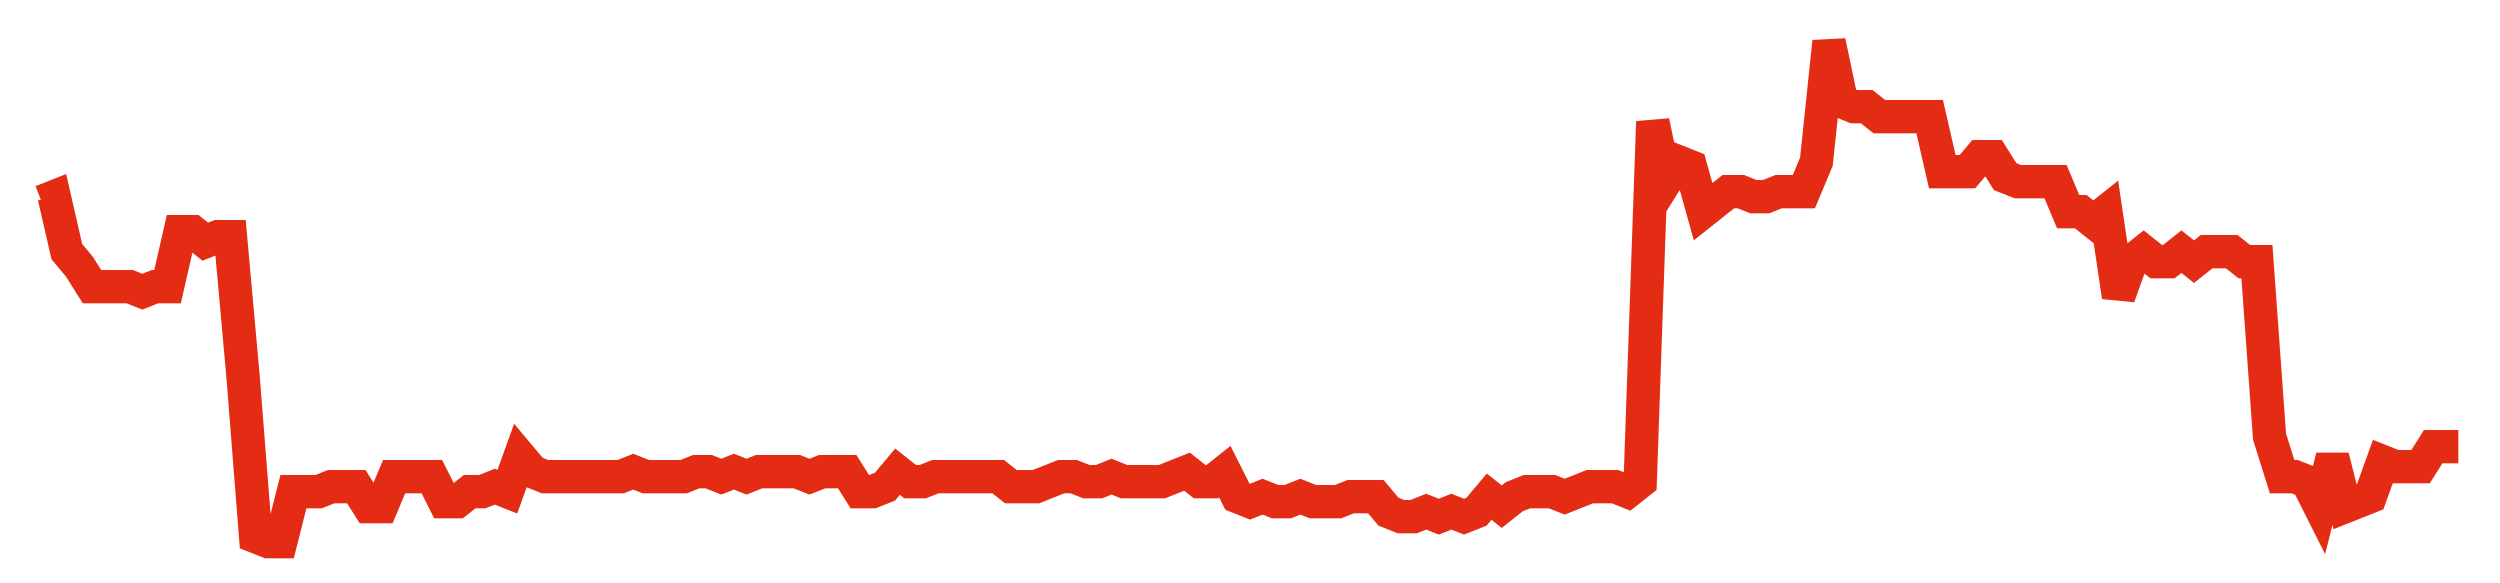 <svg width="300" height="70" viewBox="0 0 300 70" xmlns="http://www.w3.org/2000/svg">
    <path d="M 5,24.2 L 6.51,23.6 L 8.021,30.2 L 9.531,32 L 11.042,34.4 L 12.552,34.4 L 14.062,34.4 L 15.573,34.4 L 17.083,35 L 18.594,34.4 L 20.104,34.4 L 21.615,27.8 L 23.125,27.8 L 24.635,29 L 26.146,28.4 L 27.656,28.4 L 29.167,45.2 L 30.677,64.4 L 32.188,65 L 33.698,65 L 35.208,59 L 36.719,59 L 38.229,59 L 39.74,58.4 L 41.25,58.4 L 42.76,58.4 L 44.271,60.8 L 45.781,60.8 L 47.292,57.2 L 48.802,57.2 L 50.312,57.2 L 51.823,57.2 L 53.333,60.2 L 54.844,60.2 L 56.354,59 L 57.865,59 L 59.375,58.4 L 60.885,59 L 62.396,54.8 L 63.906,56.6 L 65.417,57.2 L 66.927,57.2 L 68.438,57.2 L 69.948,57.2 L 71.458,57.2 L 72.969,57.2 L 74.479,57.2 L 75.99,56.6 L 77.5,57.2 L 79.01,57.2 L 80.521,57.2 L 82.031,57.2 L 83.542,56.6 L 85.052,56.6 L 86.562,57.2 L 88.073,56.6 L 89.583,57.2 L 91.094,56.6 L 92.604,56.6 L 94.115,56.6 L 95.625,56.6 L 97.135,57.2 L 98.646,56.6 L 100.156,56.6 L 101.667,56.6 L 103.177,59 L 104.688,59 L 106.198,58.4 L 107.708,56.6 L 109.219,57.8 L 110.729,57.8 L 112.24,57.2 L 113.75,57.2 L 115.26,57.2 L 116.771,57.2 L 118.281,57.2 L 119.792,57.2 L 121.302,58.4 L 122.812,58.4 L 124.323,58.4 L 125.833,57.8 L 127.344,57.2 L 128.854,57.2 L 130.365,57.8 L 131.875,57.8 L 133.385,57.2 L 134.896,57.8 L 136.406,57.8 L 137.917,57.8 L 139.427,57.8 L 140.938,57.2 L 142.448,56.6 L 143.958,57.8 L 145.469,57.8 L 146.979,56.6 L 148.49,59.6 L 150,60.2 L 151.51,59.6 L 153.021,60.2 L 154.531,60.2 L 156.042,59.6 L 157.552,60.2 L 159.062,60.2 L 160.573,60.2 L 162.083,59.6 L 163.594,59.6 L 165.104,59.6 L 166.615,61.4 L 168.125,62 L 169.635,62 L 171.146,61.4 L 172.656,62 L 174.167,61.4 L 175.677,62 L 177.188,61.4 L 178.698,59.6 L 180.208,60.8 L 181.719,59.6 L 183.229,59 L 184.74,59 L 186.25,59 L 187.76,59.6 L 189.271,59 L 190.781,58.4 L 192.292,58.4 L 193.802,58.4 L 195.312,59 L 196.823,57.8 L 198.333,14.6 L 199.844,21.8 L 201.354,19.4 L 202.865,20 L 204.375,25.4 L 205.885,24.2 L 207.396,23 L 208.906,23 L 210.417,23.6 L 211.927,23.6 L 213.438,23 L 214.948,23 L 216.458,23 L 217.969,19.4 L 219.479,5 L 220.99,12.2 L 222.5,12.8 L 224.01,12.8 L 225.521,14 L 227.031,14 L 228.542,14 L 230.052,14 L 231.562,14 L 233.073,20.6 L 234.583,20.6 L 236.094,20.6 L 237.604,18.8 L 239.115,18.8 L 240.625,21.2 L 242.135,21.8 L 243.646,21.8 L 245.156,21.8 L 246.667,21.8 L 248.177,25.4 L 249.688,25.4 L 251.198,26.6 L 252.708,25.4 L 254.219,35.6 L 255.729,31.4 L 257.24,30.2 L 258.75,31.4 L 260.26,31.4 L 261.771,30.2 L 263.281,31.4 L 264.792,30.2 L 266.302,30.2 L 267.812,30.2 L 269.323,31.4 L 270.833,31.4 L 272.344,52.4 L 273.854,57.2 L 275.365,57.2 L 276.875,57.8 L 278.385,60.8 L 279.896,54.8 L 281.406,60.8 L 282.917,60.2 L 284.427,59.6 L 285.938,55.4 L 287.448,56 L 288.958,56 L 290.469,56 L 291.979,53.6 L 293.49,53.6 L 295,53.6" fill="none" stroke="#E32C13" stroke-width="4"/>
</svg>